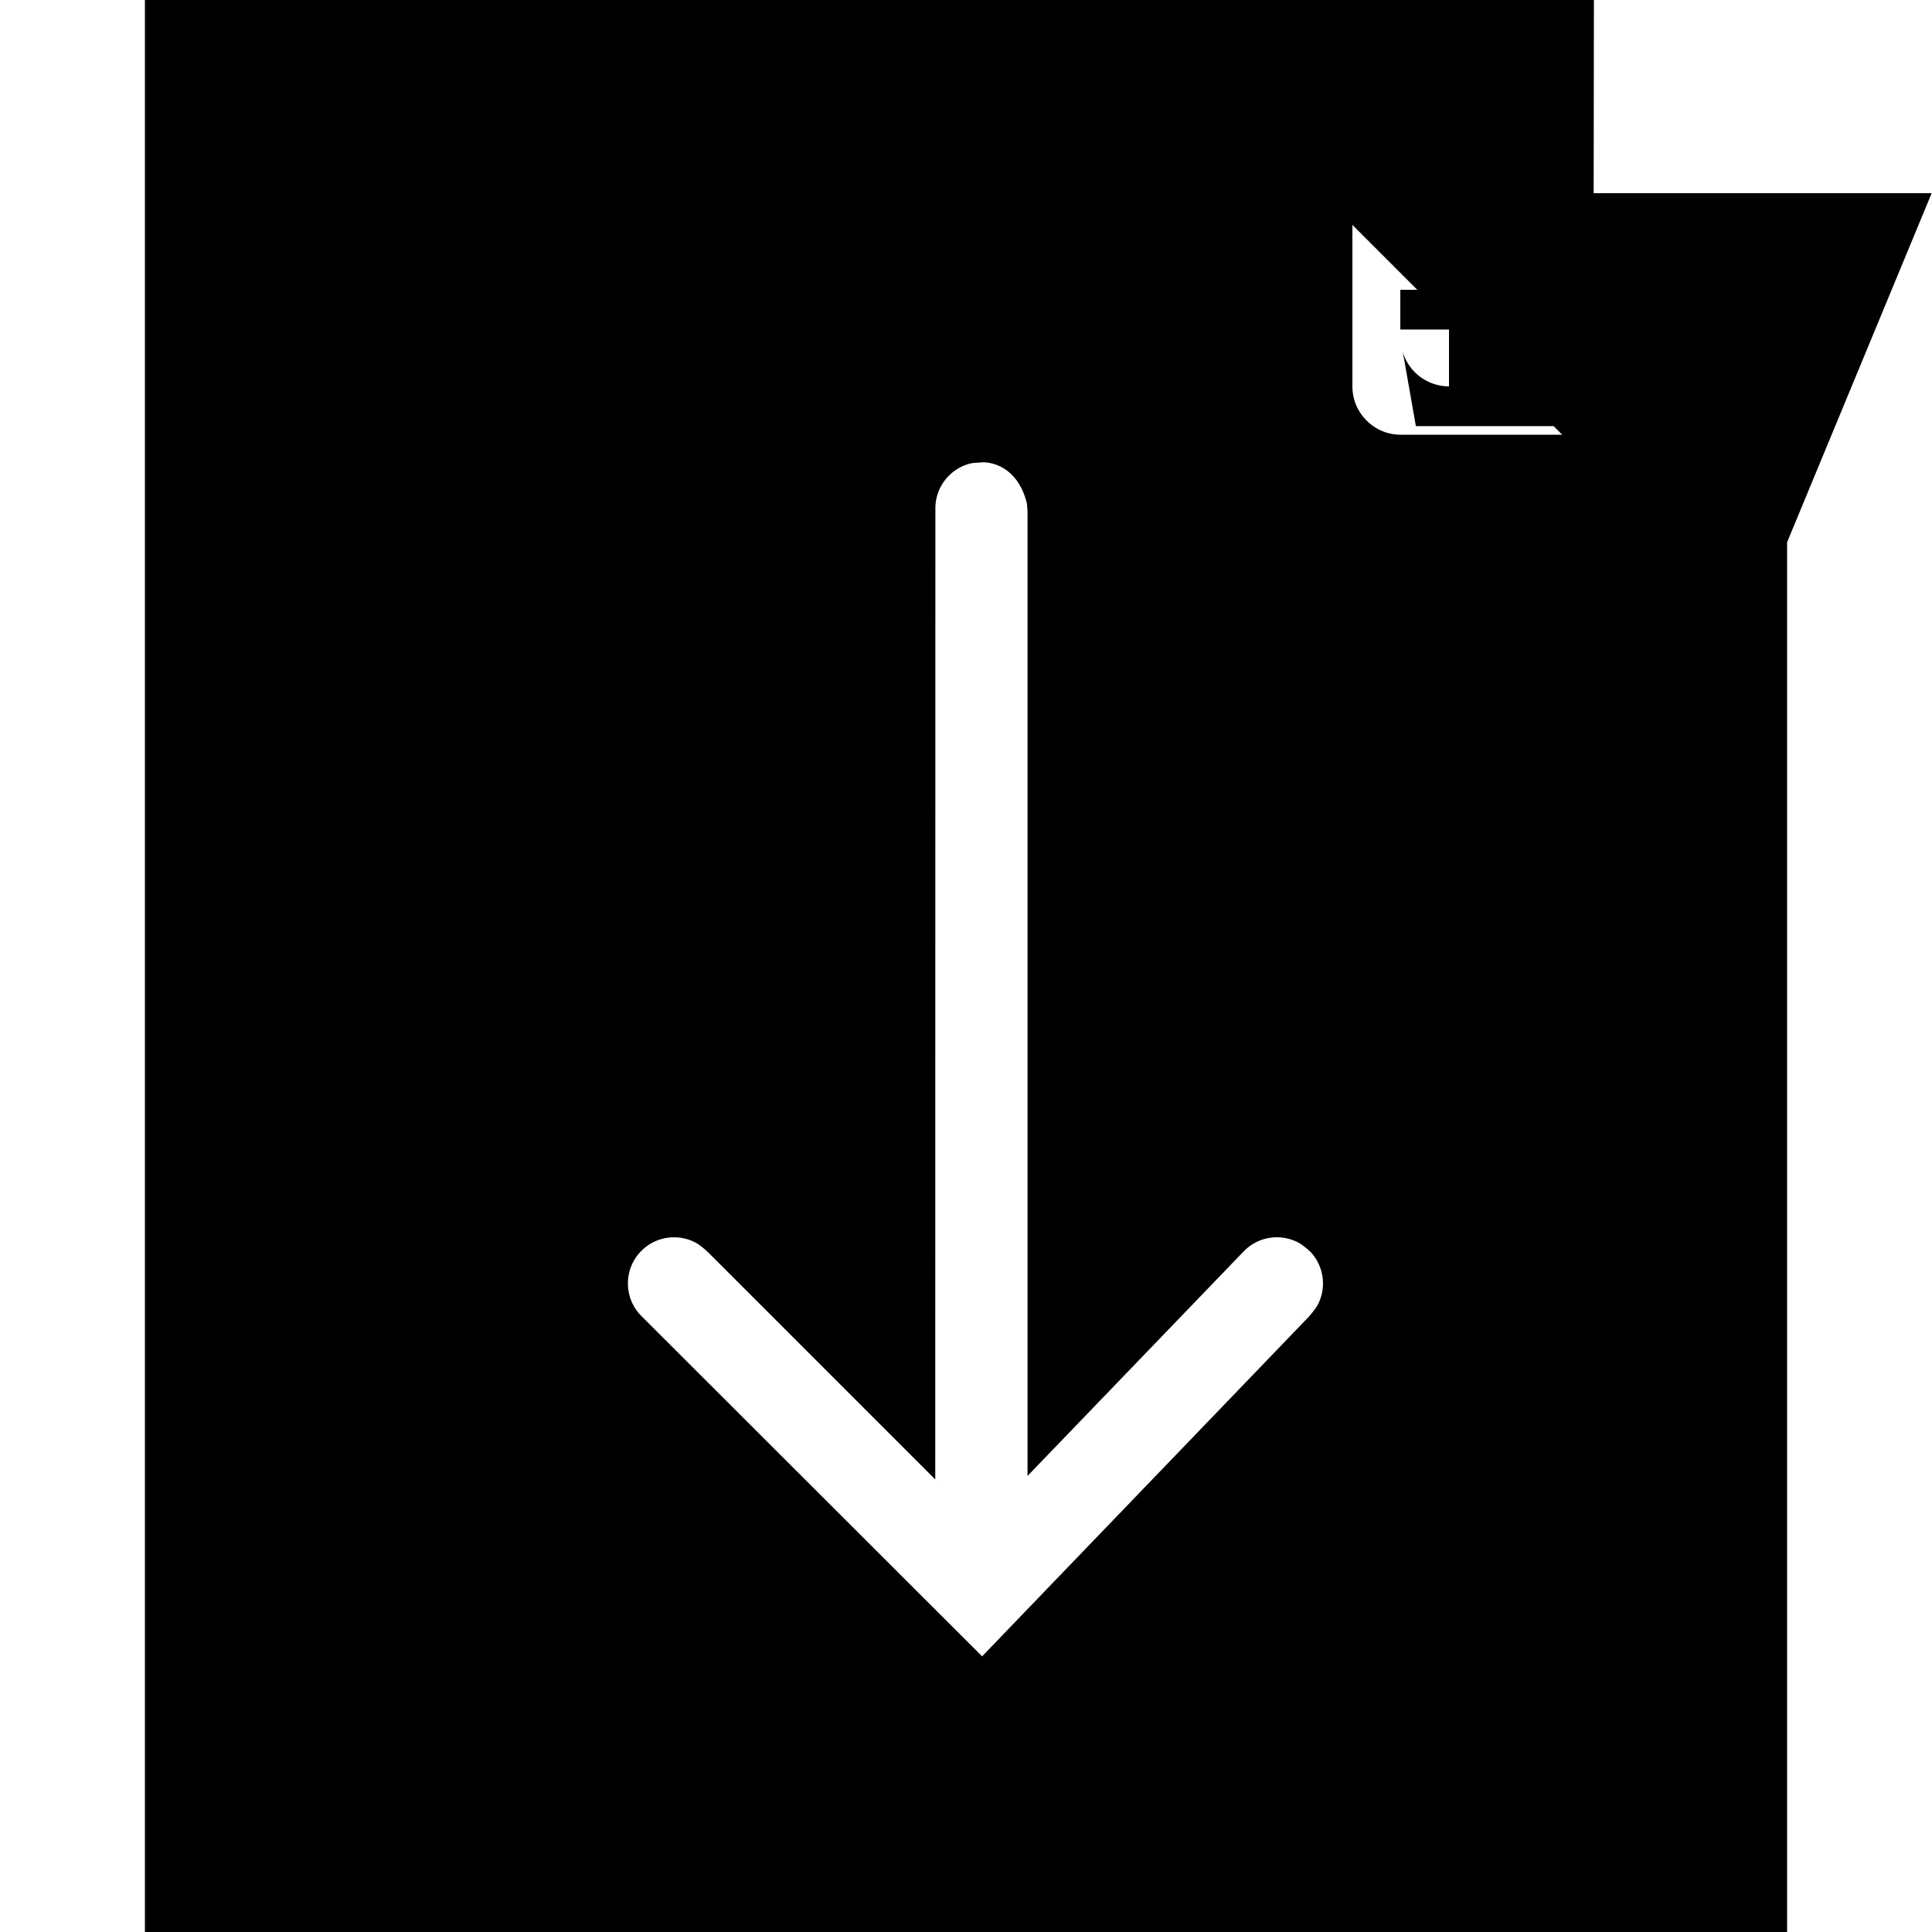 <?xml version="1.0" encoding="UTF-8" standalone="no"?>
<svg
   width="18px"
   height="18px"
   viewBox="0 0 20 20"
   version="1.1"
   id="svg4"
   sodipodi:docname="olp-download-icon.svg"
   inkscape:version="1.1 (c68e22c387, 2021-05-23)"
   xmlns:inkscape="http://www.inkscape.org/namespaces/inkscape"
   xmlns:sodipodi="http://sodipodi.sourceforge.net/DTD/sodipodi-0.dtd"
   xmlns="http://www.w3.org/2000/svg"
   xmlns:svg="http://www.w3.org/2000/svg">
  <defs
     id="defs8" />
  <sodipodi:namedview
     id="namedview6"
     pagecolor="#ffffff"
     bordercolor="#666666"
     borderopacity="1.0"
     inkscape:pageshadow="2"
     inkscape:pageopacity="0.0"
     inkscape:pagecheckerboard="0"
     showgrid="false"
     inkscape:zoom="47.666667"
     inkscape:cx="8.9895105"
     inkscape:cy="7.3321678"
     inkscape:window-width="1920"
     inkscape:window-height="1017"
     inkscape:window-x="-8"
     inkscape:window-y="4"
     inkscape:window-maximized="1"
     inkscape:current-layer="svg4" />
  <g
     id="icon/download-report"
     stroke="none"
     stroke-width="1"
     fill="none"
     fill-rule="evenodd">
    <path
       d="M13,1 L2.5,1 L2.5,19 L17.5,19 L17.5,5.5 L14.5,5.5 C13.672,5.5 13,4.828 13,4 L13,1 Z M11.637,12.798 L12.153,12.262 C12.642,11.753 13.418,11.664 14.008,12.037 L14.09,12.095 L14.166,12.155 L14.242,12.221 C14.75,12.71 14.84,13.486 14.467,14.075 L14.408,14.158 L14.349,14.234 L14.283,14.31 L10.181,18.574 L5.933,14.331 C5.356,13.754 5.356,12.819 5.932,12.242 C6.43,11.743 7.208,11.668 7.79,12.052 L7.872,12.112 L7.947,12.173 L8.021,12.24 L8.682,12.901 L8.683,5.262 C8.683,4.545 9.197,3.935 9.896,3.808 L9.985,3.796 L10.16,3.785 C10.877,3.785 11.487,4.299 11.625,5.087 L11.637,5.262 L11.637,12.798 Z M16.086,3 L17.793,4.707 L18.5,3 L16.086,3 Z M15.496,3 L15,3 C15.243,3 15.449,3.174 15.492,3.411 L15.496,3.411 L15.496,3 Z M15.497,2.411 L15.5,0 L13.793,0.707 L15.497,2.411 Z"
       id="Combined-Shape"
       stroke="#000"
       stroke-width="2"
       fill="#000" />
  </g>
</svg>
